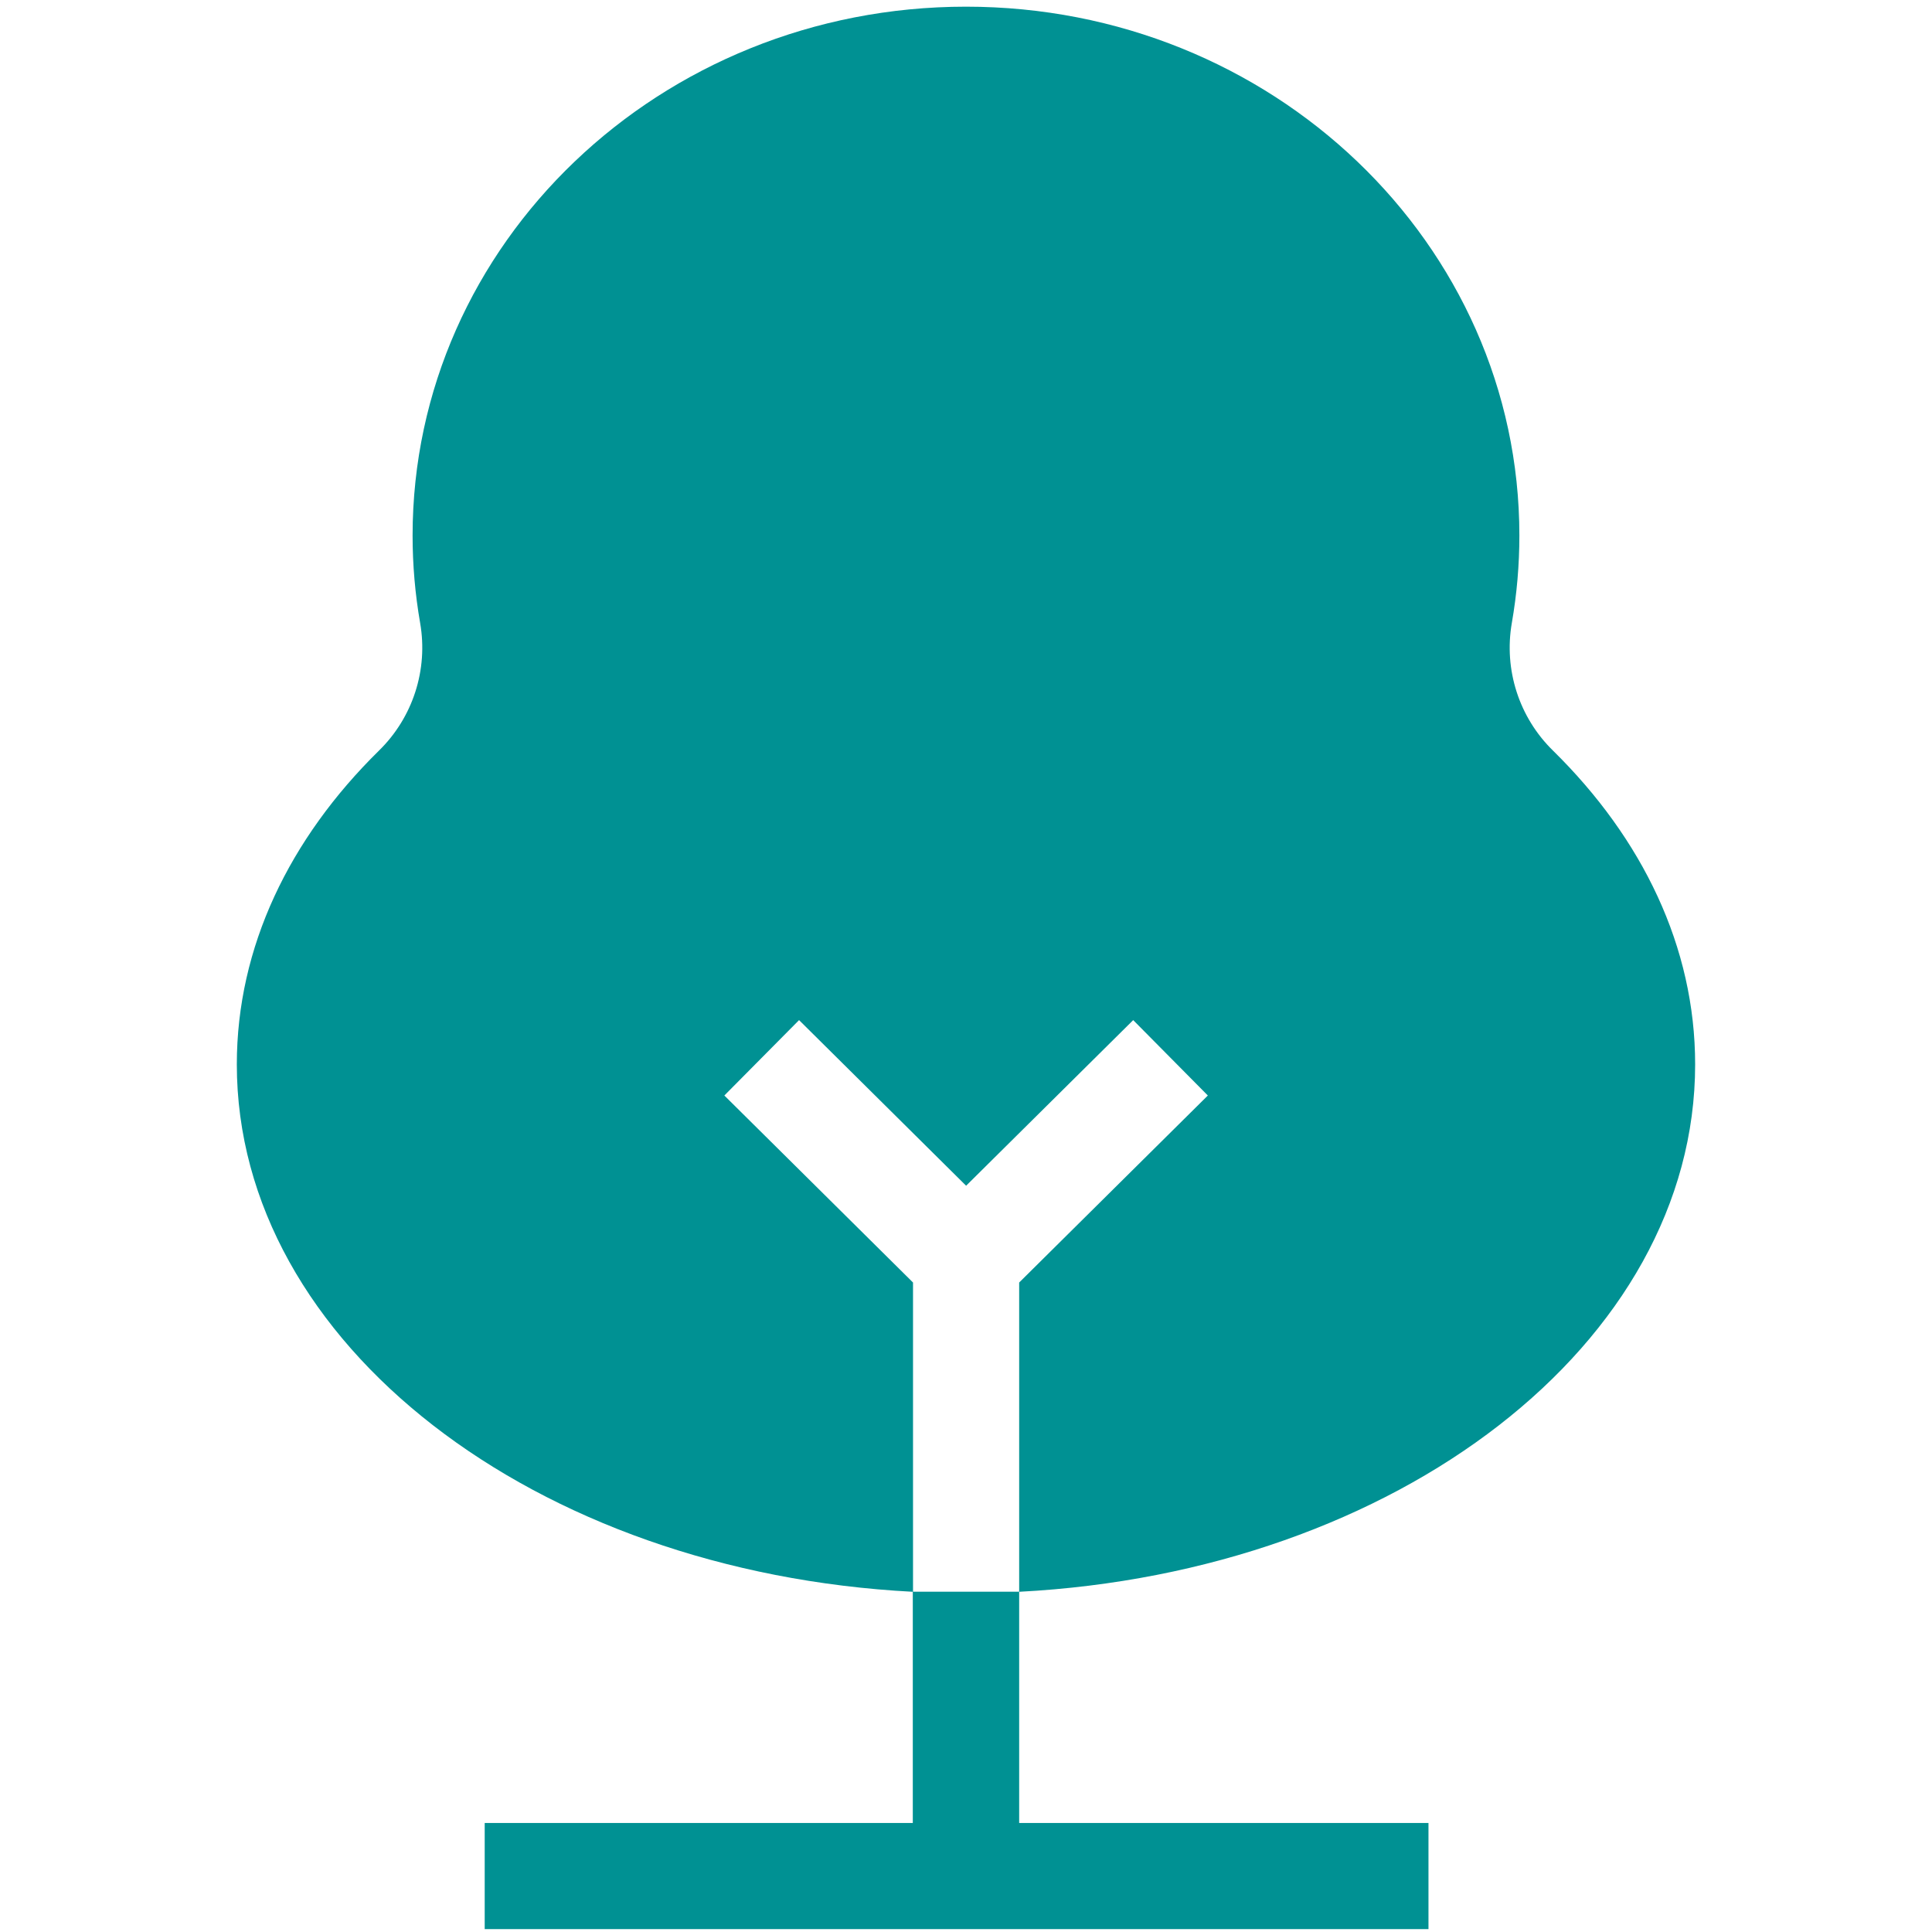 <?xml version="1.0" encoding="UTF-8"?>
<svg id="Layer_1" data-name="Layer 1" xmlns="http://www.w3.org/2000/svg" viewBox="0 0 512 512">
  <defs>
    <style>
      .cls-1 {
        fill: #009193;
      }
    </style>
  </defs>
  <g id="Environment_management" data-name="Environment management">
    <path class="cls-1" d="m449.23,282.07c0-31.12-13.98-59.86-37.64-83.12-9.01-8.79-13.1-21.46-10.94-33.86,1.33-7.65,2-15.39,2-23.16C402.66,64.52,337.03,1.77,256,1.77S109.34,64.52,109.34,141.93c0,7.76.67,15.51,2,23.16,2.16,12.4-1.93,25.07-10.94,33.86-23.66,23.27-37.64,52-37.64,83.12,0,73.97,79,134.55,179.14,139.77v61.27h-113.45v28.12h250.11v-28.12h-108.47v-61.27c100.14-5.22,179.14-65.8,179.14-139.77Zm-207.27,139.75v-81.94l-50-49.56,19.8-19.98,44.27,43.89,44.28-43.89,19.78,19.98-50,49.56v81.94h-28.12Z"/>
  </g>
</svg>
